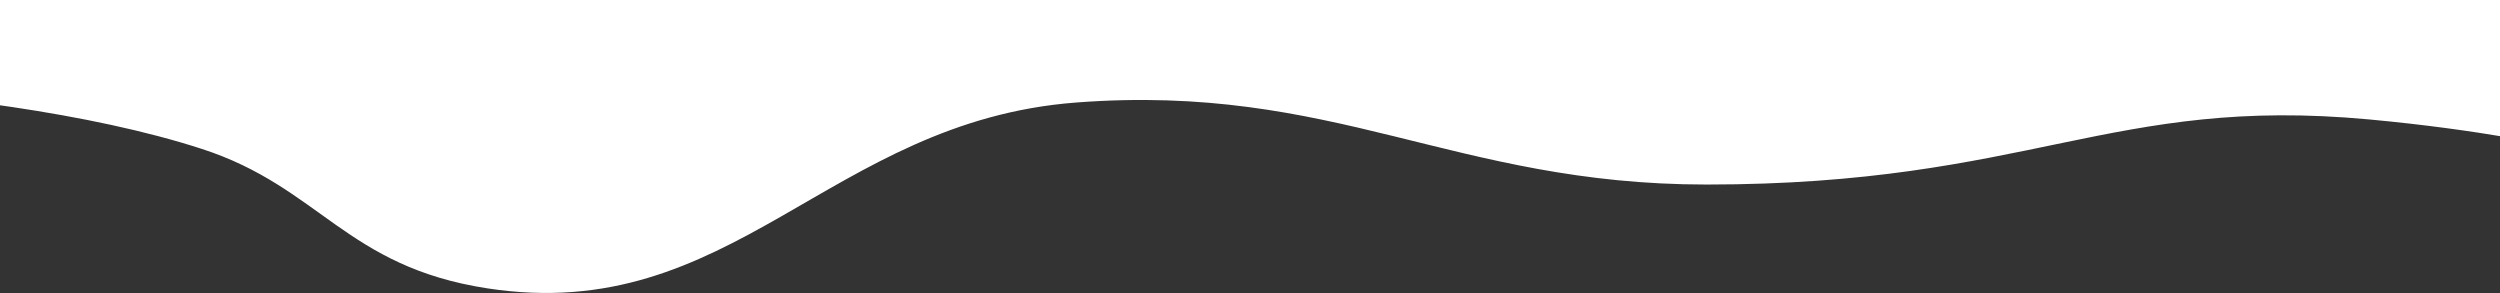<?xml version="1.0" encoding="UTF-8"?> <svg xmlns="http://www.w3.org/2000/svg" width="1920" height="225" viewBox="0 0 1920 225" fill="none"><rect x="0" y="0" width="1920" height="225" fill="#333333" stroke="none"/> <path d="M1819.5 91.726C1994 108 2020 137.912 2230 137.912V0L-310 0V60C-310 60 -17.798 58.277 155.13 114.402C245.652 143.782 265.598 204.692 374.073 221.422C562.619 250.5 636.178 93.228 826.51 78.729C1025.14 63.599 1116.29 141.726 1310.7 141.726C1558.68 141.726 1621.32 73.244 1819.5 91.726Z" fill="white"></path> </svg> 